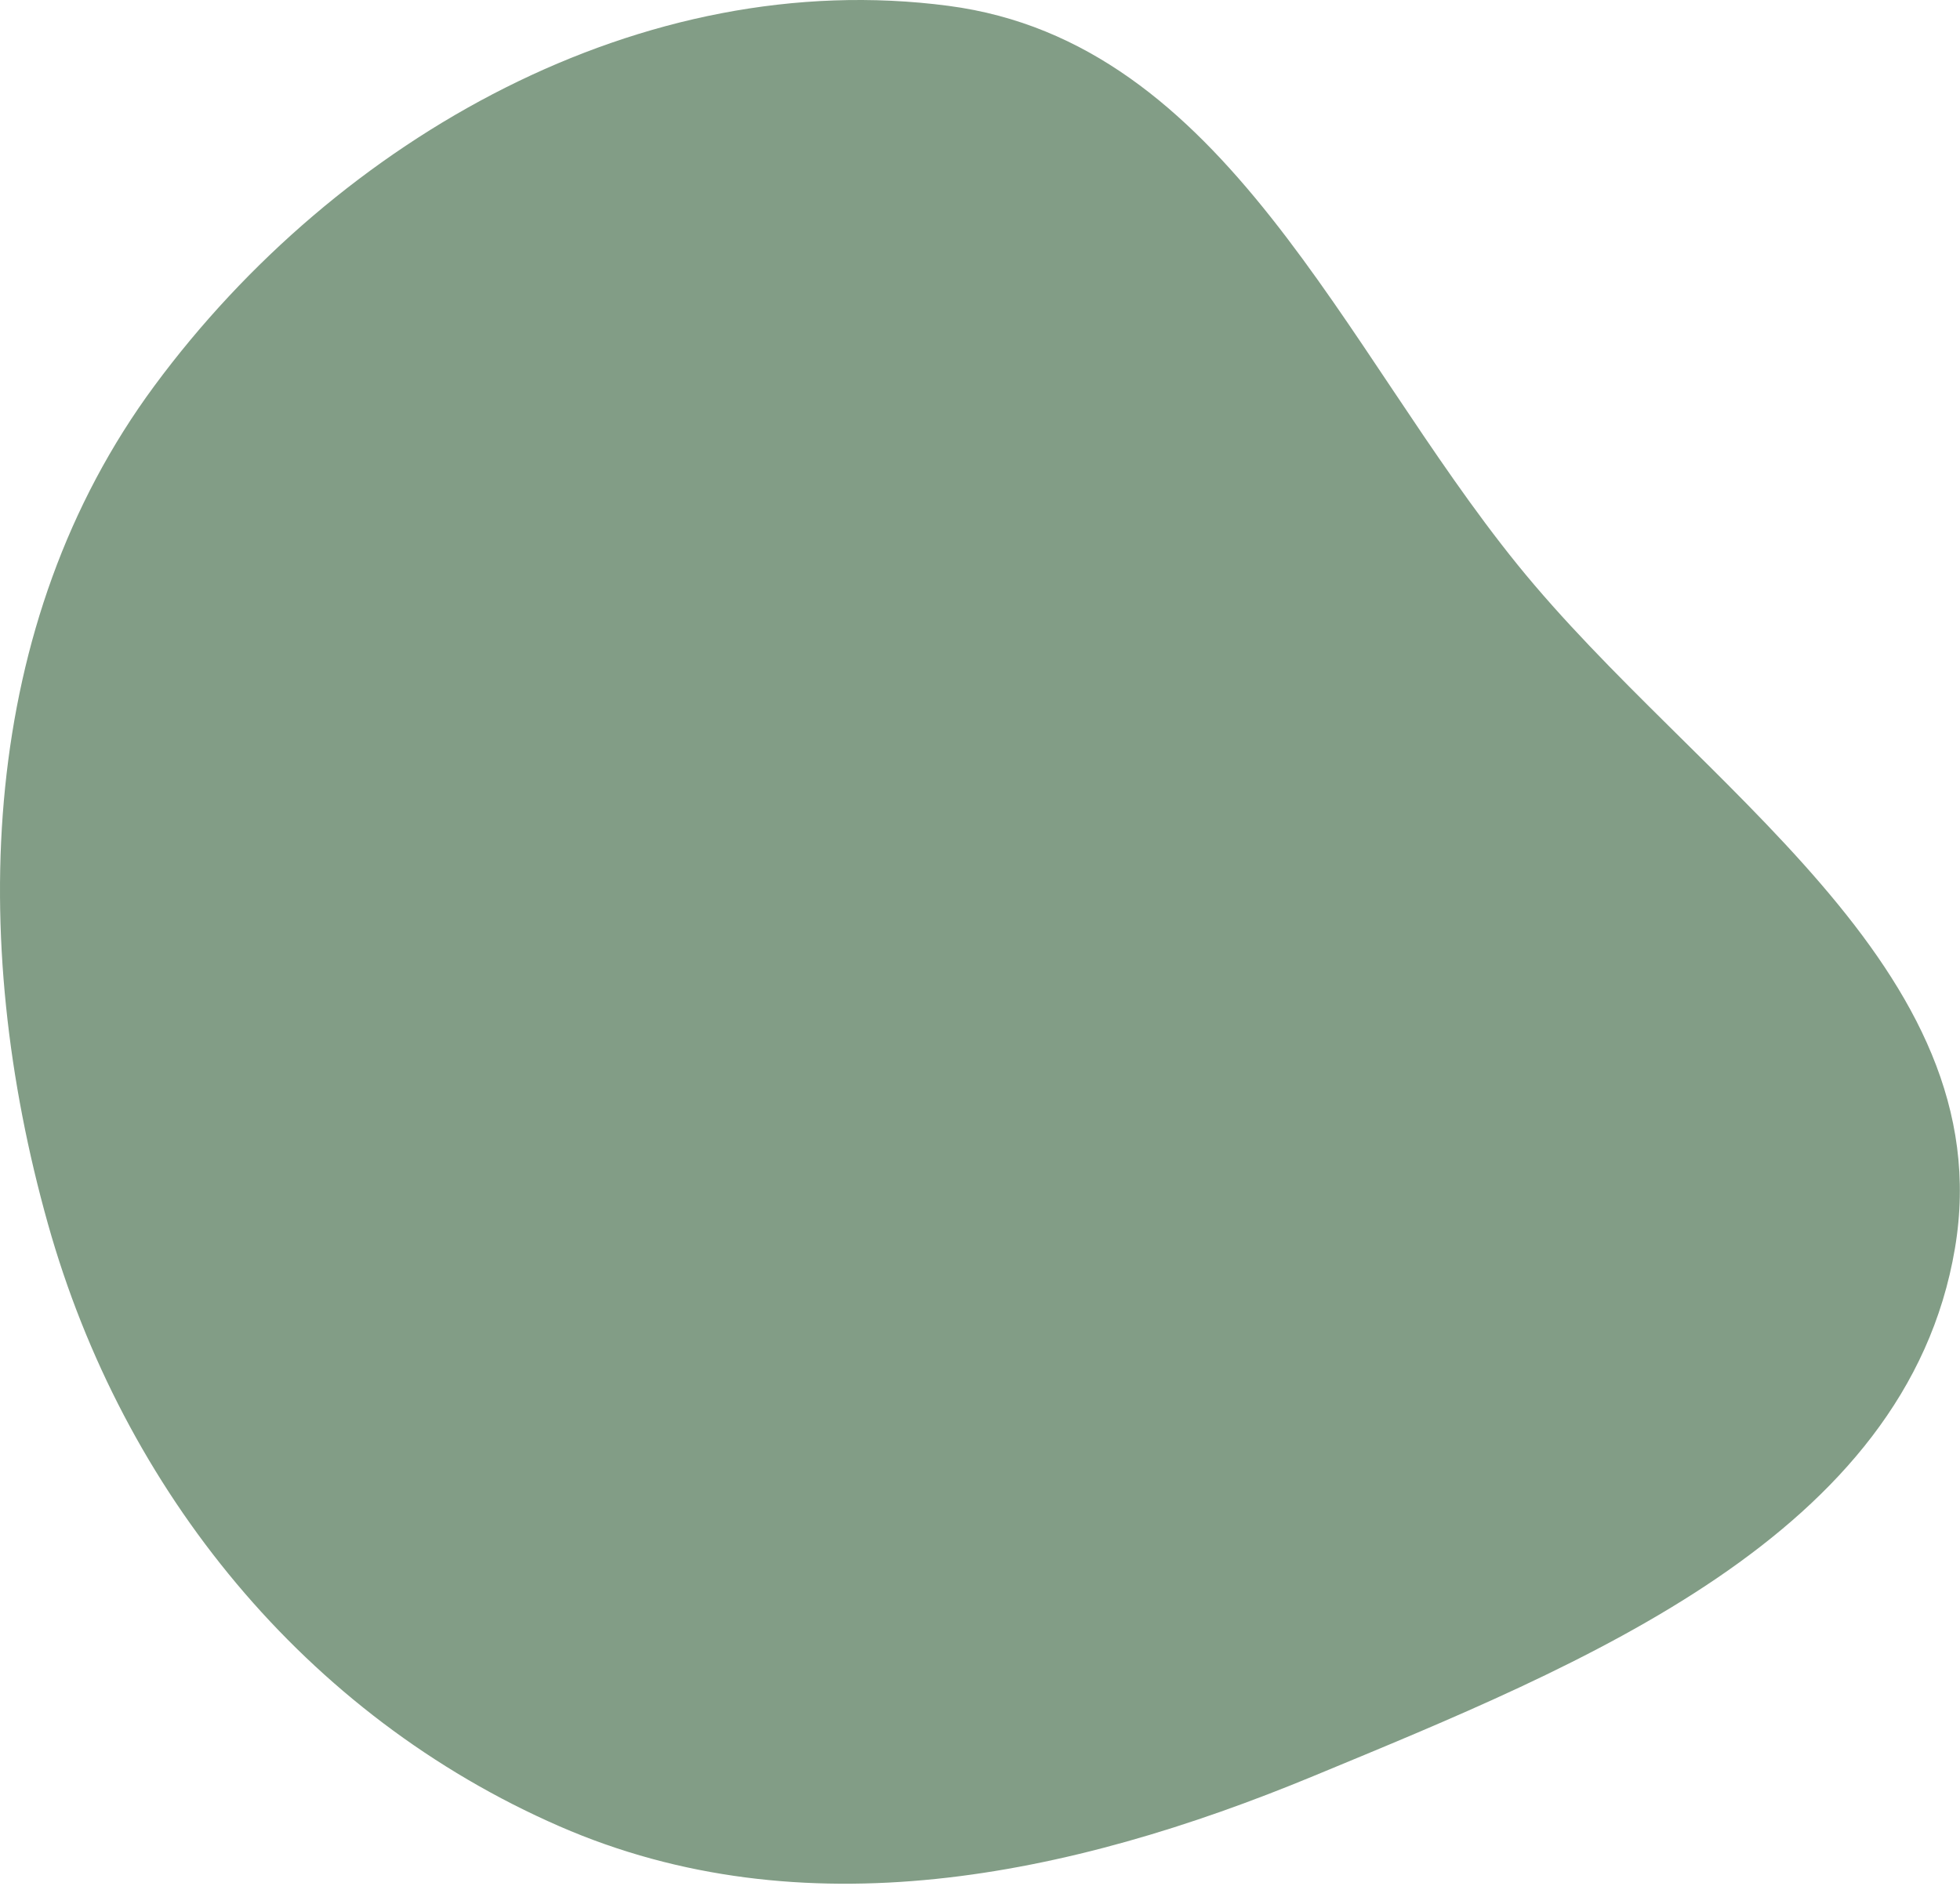 <?xml version="1.0" encoding="UTF-8"?> <svg xmlns="http://www.w3.org/2000/svg" width="689" height="663" viewBox="0 0 689 663" fill="none"> <path fill-rule="evenodd" clip-rule="evenodd" d="M333.423 2.056C430.943 14.879 471.601 122.162 533.505 198.598C596.468 276.342 703.861 340.259 687.221 438.909C670.183 539.909 556.298 585.261 461.668 624.46C375.622 660.103 282.046 679.351 196.68 642.107C107.401 603.156 43.235 524.179 16.881 430.406C-11.317 330.069 -7.613 219.406 54.329 135.586C118.814 48.324 225.846 -12.091 333.423 2.056Z" fill="#829D86"></path> </svg> 
